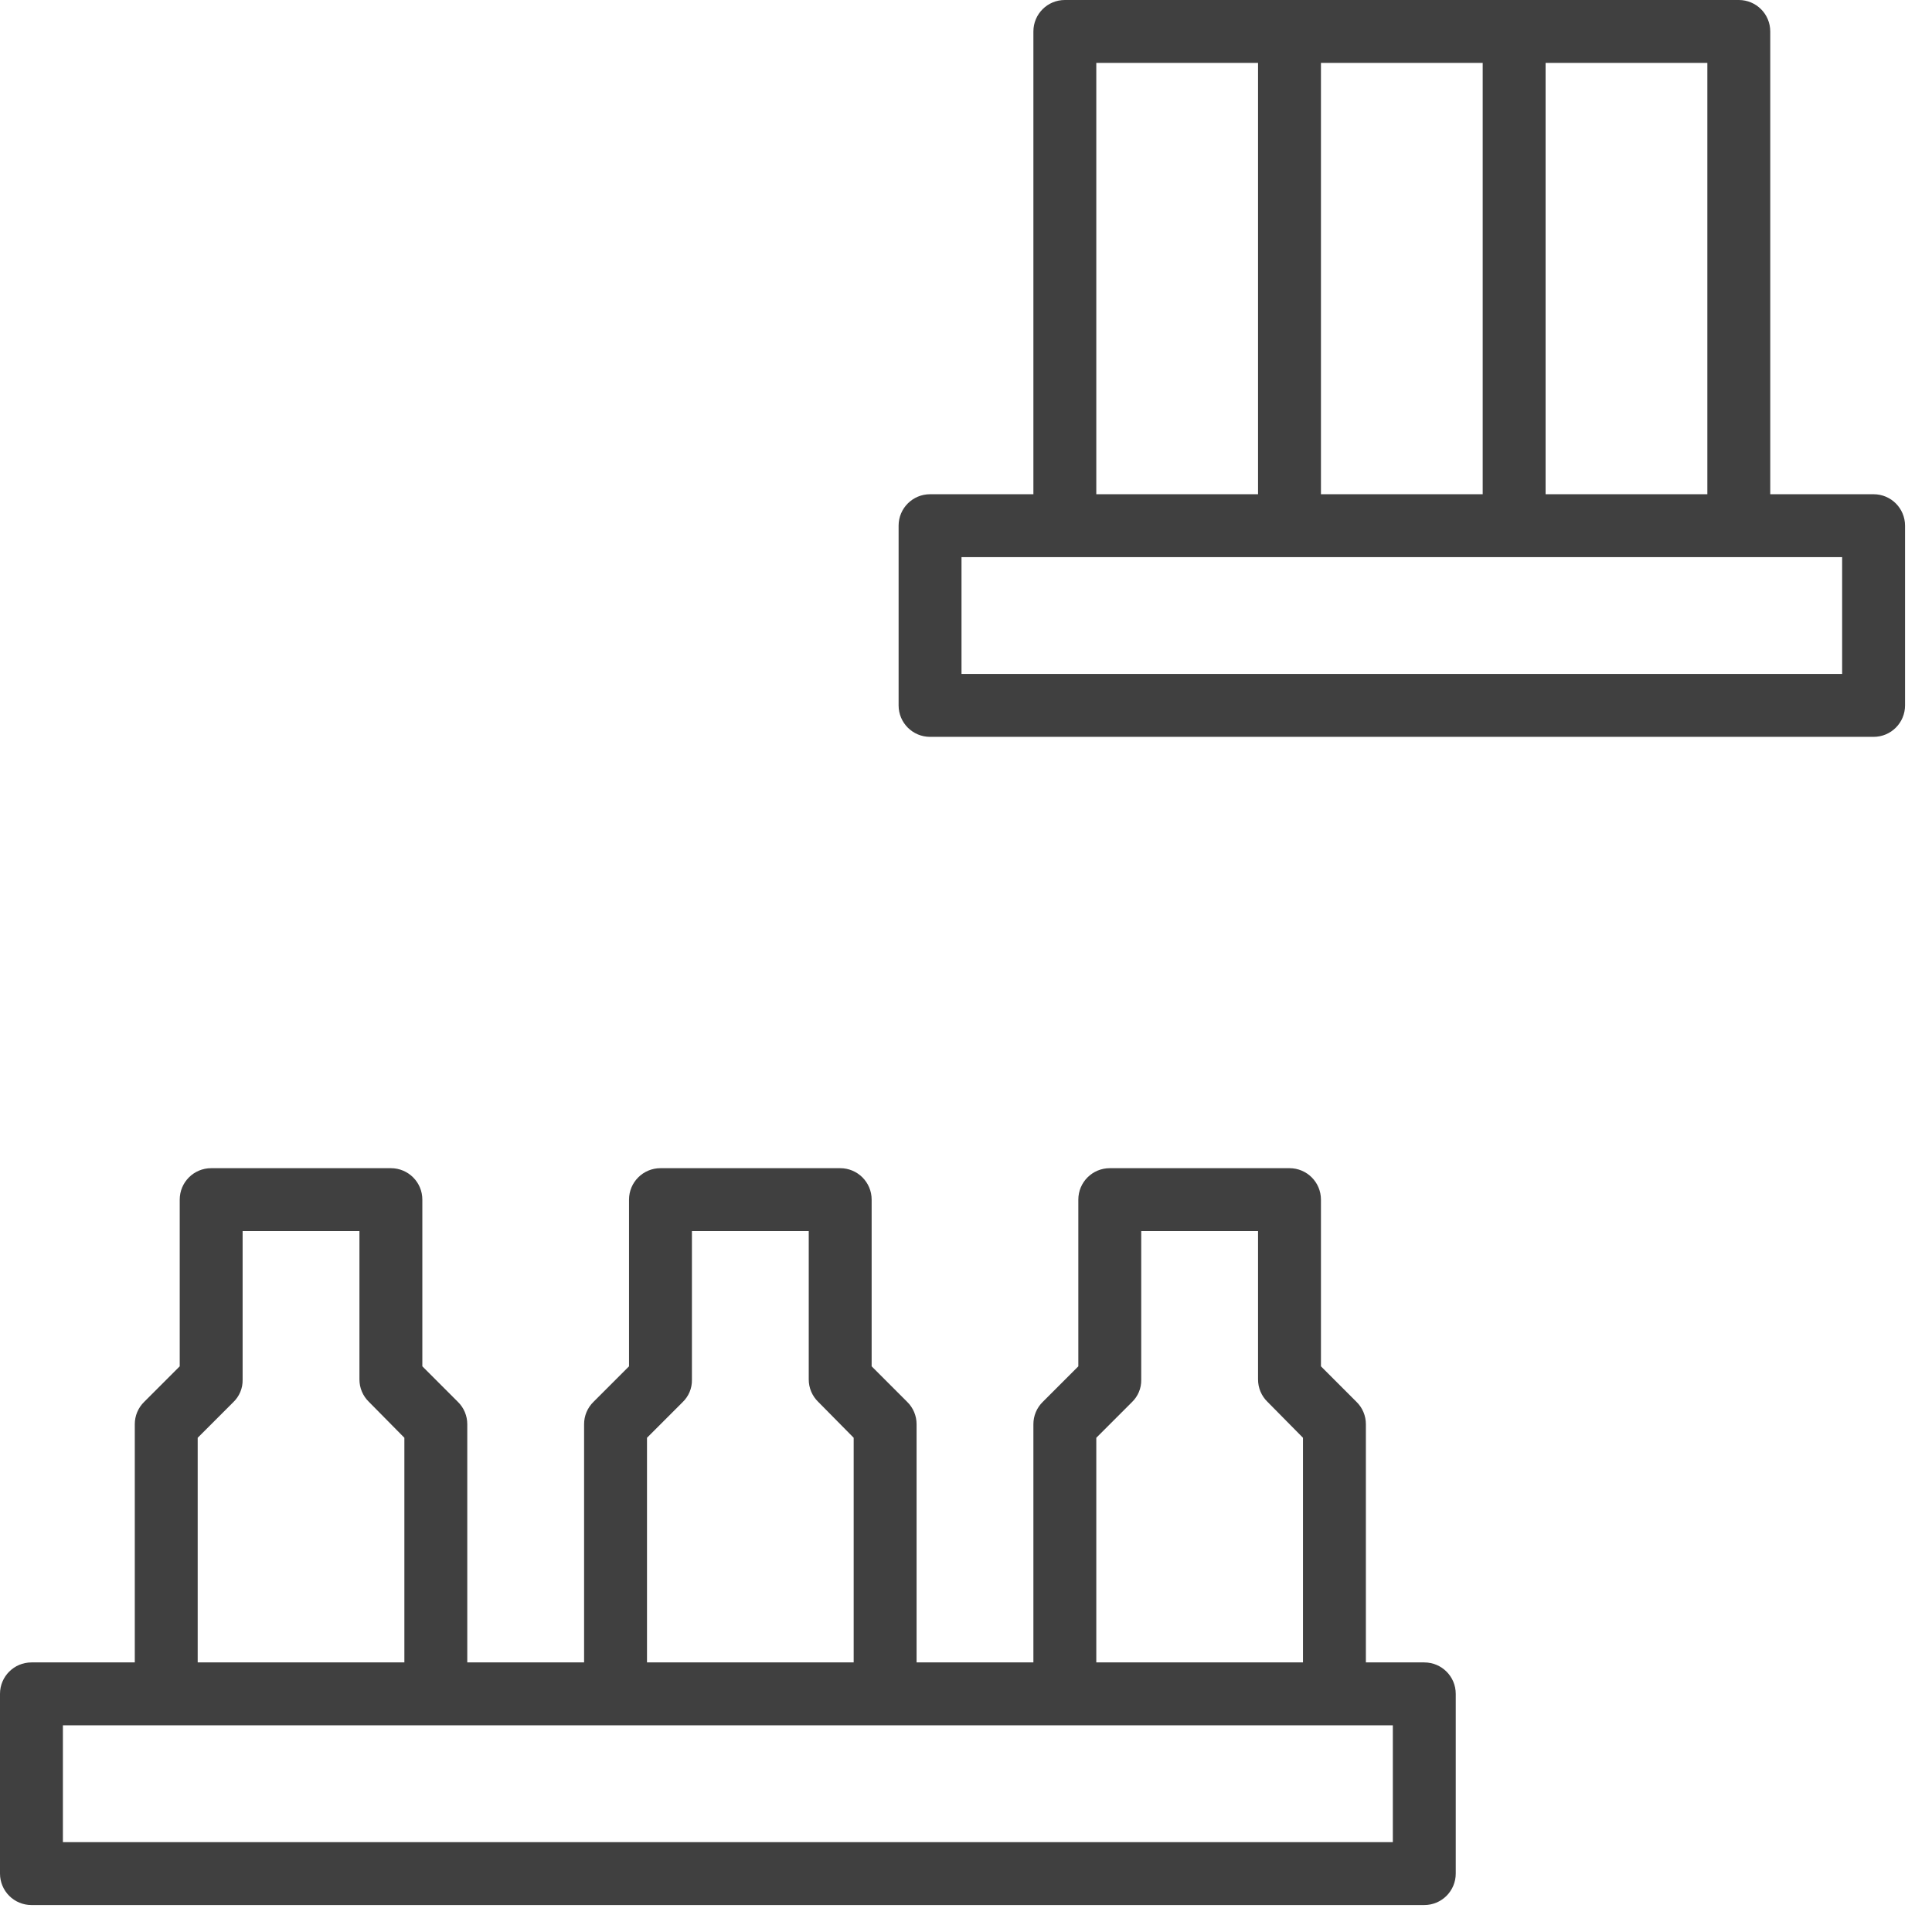 <?xml version="1.0" encoding="UTF-8"?>
<svg width="43px" height="43px" viewBox="0 0 43 43" version="1.1" xmlns="http://www.w3.org/2000/svg" xmlns:xlink="http://www.w3.org/1999/xlink">
    <!-- Generator: Sketch 51.3 (57544) - http://www.bohemiancoding.com/sketch -->
    <title>04_Tablette</title>
    <desc>Created with Sketch.</desc>
    <defs></defs>
    <g id="Desktop" stroke="none" stroke-width="1" fill="none" fill-rule="evenodd">
        <g id="00_LP_universcuisine" transform="translate(-1048, -10635)" fill="#404040" fill-rule="nonzero">
            <g id="TOUS-LES-PRODUITS" transform="translate(321, 10493)">
                <g id="Meuble-Copy-5" transform="translate(648, 89)">
                    <g id="04_Tablette" transform="translate(79, 53)">
                        <path d="M31.7,37 L30.4,37 L30.4,31.7 C30.401,31.512 30.325,31.331 30.19,31.2 L29.4,30.41 L29.4,26.7 C29.4,26.313 29.087,26 28.7,26 L24.7,26 C24.313,26 24,26.313 24,26.7 L24,30.41 L23.21,31.2 C23.075,31.331 22.999,31.512 23,31.7 L23,37 L20.4,37 L20.4,31.7 C20.401,31.512 20.325,31.331 20.19,31.2 L19.4,30.41 L19.4,26.7 C19.4,26.313 19.087,26 18.7,26 L14.7,26 C14.313,26 14,26.313 14,26.7 L14,30.41 L13.21,31.2 C13.075,31.331 12.999,31.512 13,31.7 L13,37 L10.4,37 L10.4,31.7 C10.401,31.512 10.325,31.331 10.19,31.2 L9.4,30.41 L9.4,26.7 C9.4,26.313 9.087,26 8.7,26 L4.7,26 C4.313,26 4,26.313 4,26.7 L4,30.41 L3.21,31.2 C3.075,31.331 2.999,31.512 3,31.7 L3,37 L0.7,37 C0.313,37 4.73447626e-17,37.313 0,37.7 L0,41.7 C-1.34186931e-15,41.886 0.074,42.064 0.205,42.195 C0.336,42.326 0.514,42.4 0.7,42.4 L31.7,42.4 C31.886,42.4 32.064,42.326 32.195,42.195 C32.326,42.064 32.4,41.886 32.4,41.7 L32.4,37.7 C32.4,37.313 32.087,37 31.7,37 Z M24.4,32 L25.19,31.21 C25.327,31.08 25.404,30.899 25.4,30.71 L25.4,27.4 L28,27.4 L28,30.7 C27.999,30.888 28.075,31.069 28.21,31.2 L29,32 L29,37 L24.4,37 L24.4,32 Z M14.4,32 L15.19,31.21 C15.327,31.08 15.404,30.899 15.4,30.71 L15.4,27.4 L18,27.4 L18,30.7 C17.999,30.888 18.075,31.069 18.21,31.2 L19,32 L19,37 L14.4,37 L14.4,32 Z M4.4,32 L5.19,31.21 C5.327,31.08 5.404,30.899 5.4,30.71 L5.4,27.4 L8,27.4 L8,30.7 C7.999,30.888 8.075,31.069 8.21,31.2 L9,32 L9,37 L4.4,37 L4.4,32 Z M31,41 L1.4,41 L1.4,38.4 L31,38.4 L31,41 Z M41.7,11 L39.4,11 L39.4,0.7 C39.4,0.313 39.087,2.36723813e-17 38.7,0 L23.7,0 C23.313,-2.36723813e-17 23,0.313 23,0.7 L23,11 L20.7,11 C20.313,11 20,11.313 20,11.7 L20,15.7 C20,16.087 20.313,16.4 20.7,16.4 L41.7,16.4 C42.087,16.4 42.4,16.087 42.4,15.7 L42.4,11.7 C42.4,11.313 42.087,11 41.7,11 Z M34.4,1.4 L38,1.4 L38,11 L34.4,11 L34.4,1.4 Z M29.4,1.4 L33,1.4 L33,11 L29.4,11 L29.4,1.4 Z M24.4,1.4 L28,1.4 L28,11 L24.4,11 L24.4,1.4 Z M41,15 L21.4,15 L21.4,12.4 L41,12.4 L41,15 Z" id="Shape"></path>
                    </g>
                </g>
            </g>
        </g>
    </g>
</svg>